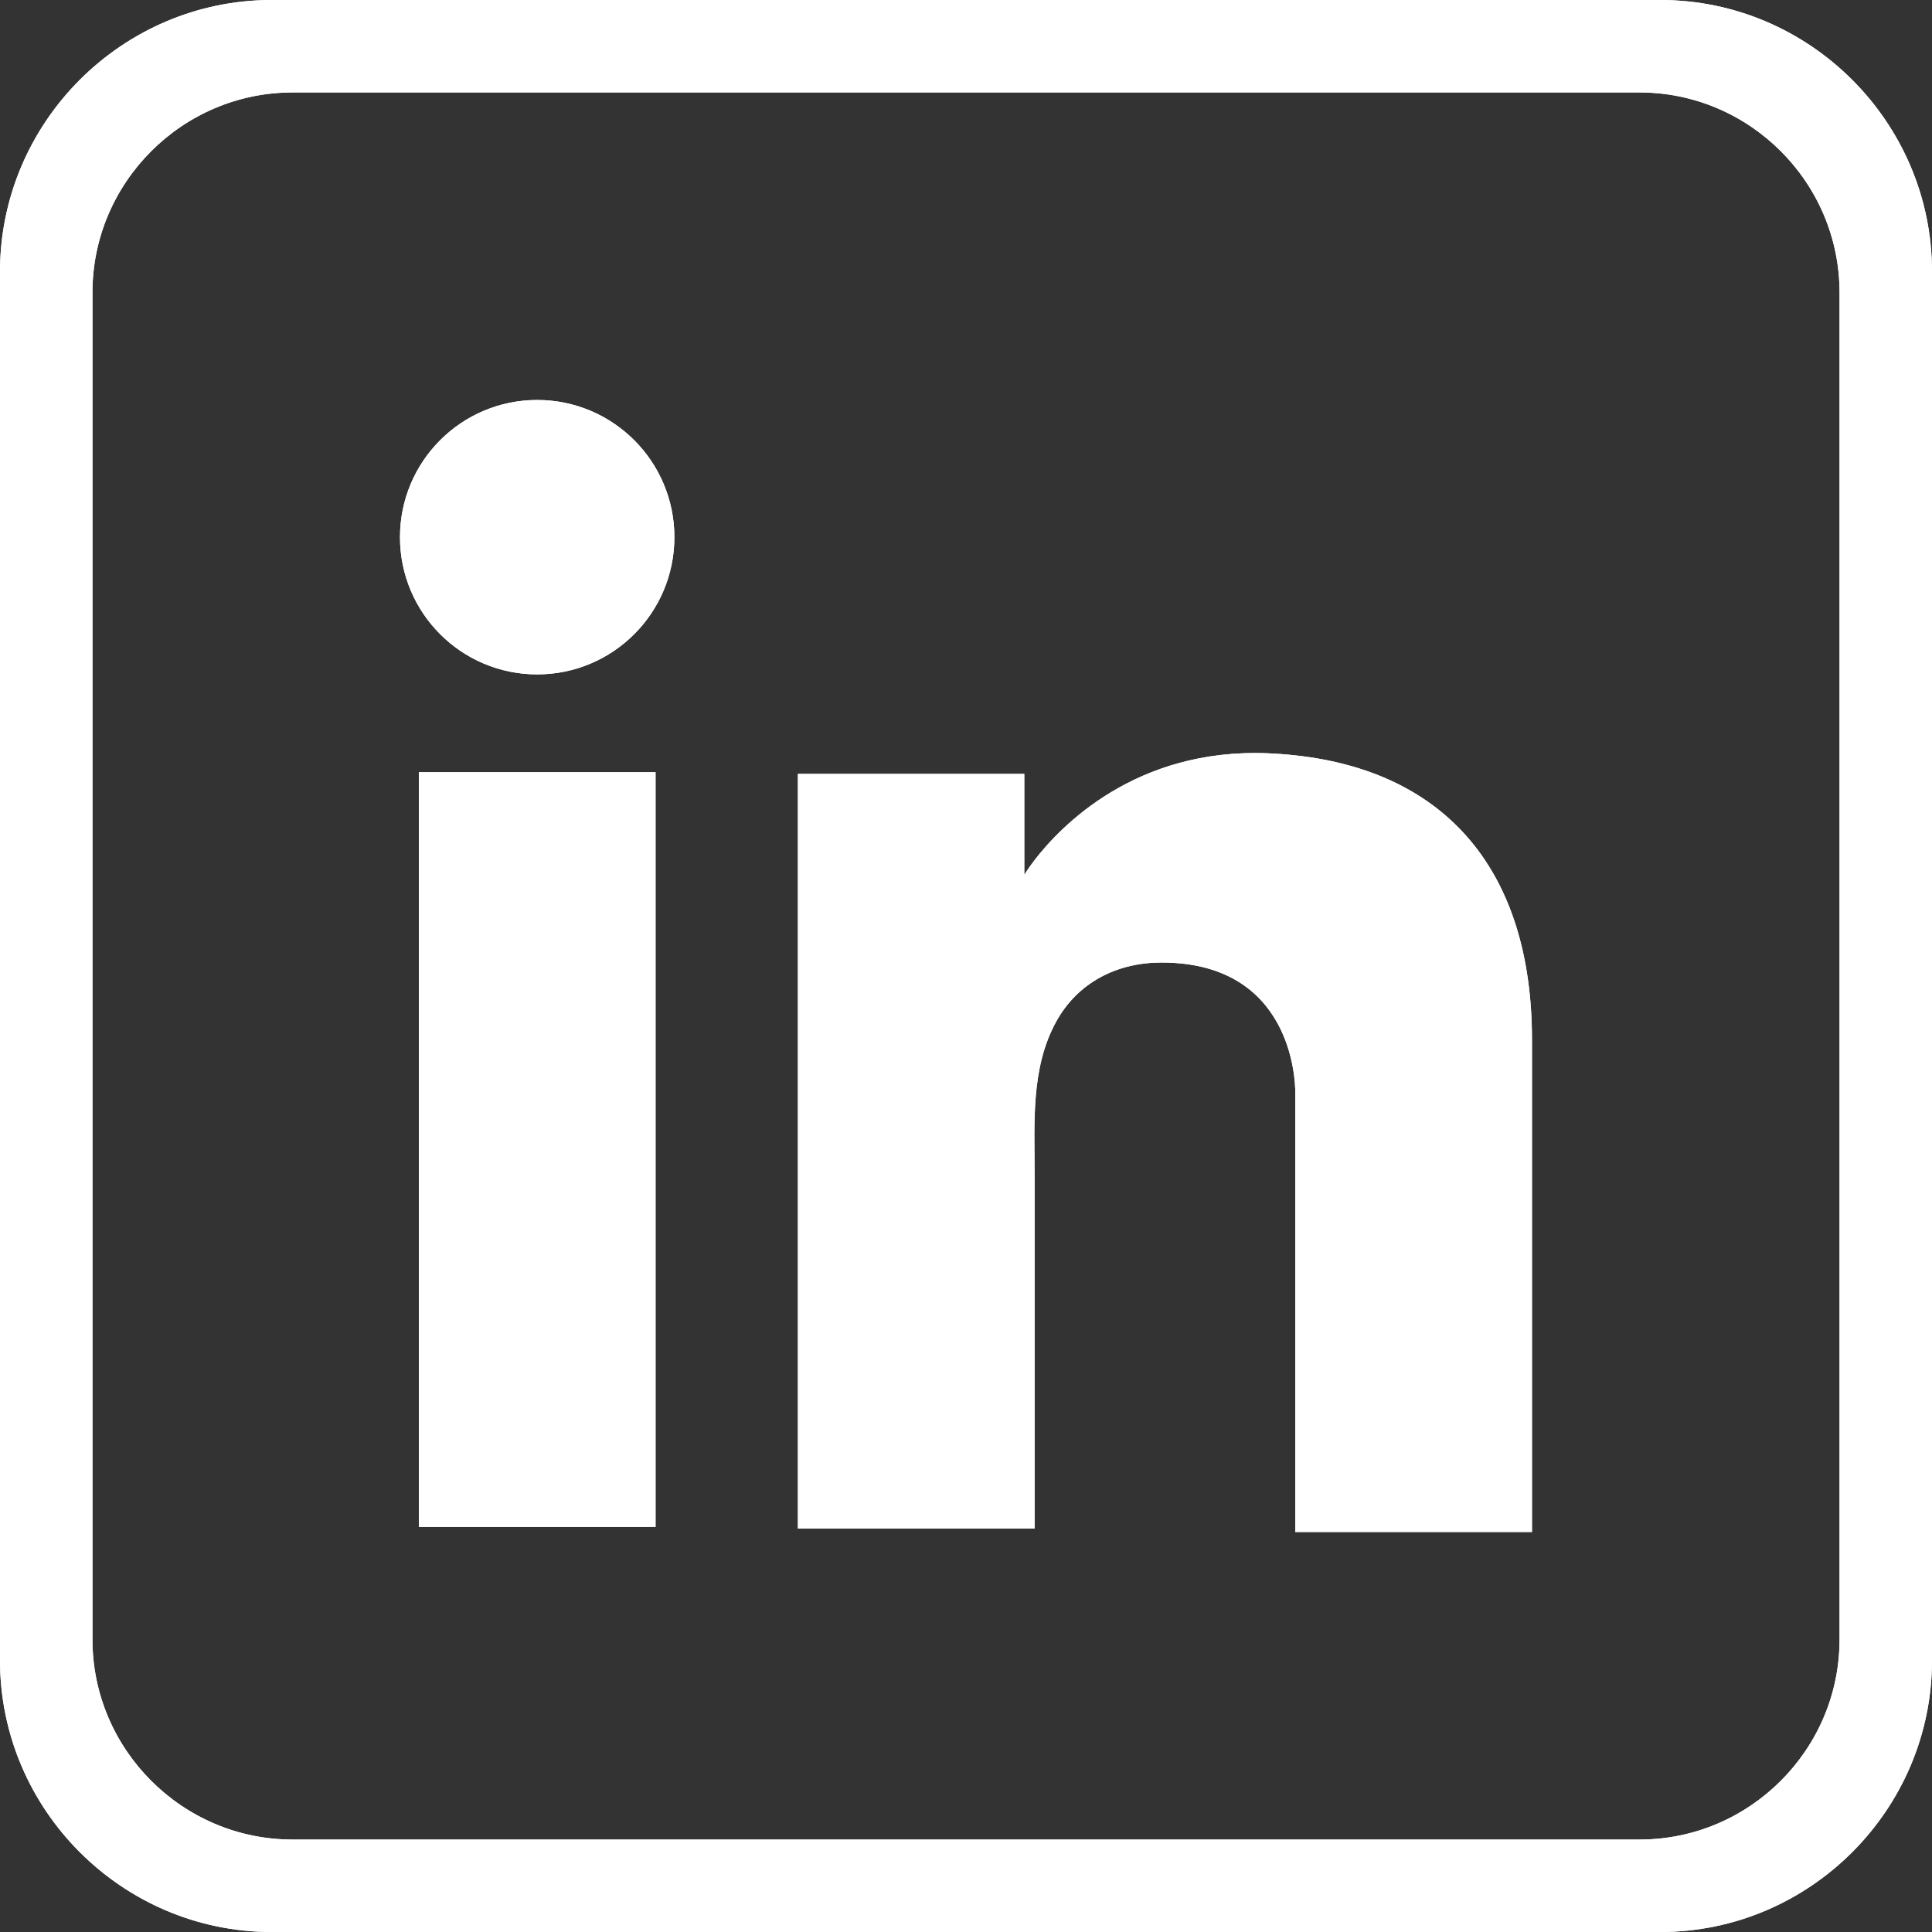 <?xml version="1.0" encoding="UTF-8"?>
<svg xmlns="http://www.w3.org/2000/svg" viewBox="0 0 512 512">
  <rect x="0" y="0" width="512" height="512" fill="#333333" stroke="none"/>
  <defs>
    <style>
      .cls-1 {
        fill: #fff;
      }
    </style>
  </defs>
  <g id="Layer_1" data-name="Layer 1">
    <path class="cls-1" d="M440,0H72C32.4,0,0,32.4,0,72v368c0,39.6,32.4,72,72,72h368c39.6,0,72-32.4,72-72V72c0-39.6-32.4-72-72-72ZM487.5,434.5c0,29.15-23.85,53-53,53H77.5c-29.15,0-53-23.85-53-53V77.5c0-29.15,23.85-53,53-53h357c29.15,0,53,23.85,53,53v357Z"/>
    <g>
      <rect class="cls-1" x="111" y="204.64" width="62.73" height="200"/>
      <path class="cls-1" d="M343.27,200.18c-2.36-.26-4.79-.45-7.27-.55-35.11-1.44-54.97,19.41-61.82,28.3-1.83,2.39-2.73,3.92-2.73,3.92v-26.76h-60v200h62.73v-93.97c0-13.58-1.06-28.08,5.73-40.4,5.75-10.42,16.15-15.64,27.9-15.64,34.64,0,35.45,31.34,35.45,34.32v116.59h62.73v-130.45c0-44.64-22.69-71.04-62.73-75.36Z"/>
      <circle class="cls-1" cx="142.36" cy="142.36" r="36.36"/>
    </g>
  </g>
  <g id="Layer_1_copy" data-name="Layer 1 copy">
    <g>
      <path class="cls-1" d="M440,0H72C32.4,0,0,32.4,0,72v368c0,39.6,32.4,72,72,72h368c39.6,0,72-32.4,72-72V72c0-39.6-32.4-72-72-72ZM487.5,434.5c0,29.15-23.85,53-53,53H77.5c-29.15,0-53-23.85-53-53V77.5c0-29.15,23.85-53,53-53h357c29.15,0,53,23.85,53,53v357Z"/>
      <g>
        <rect class="cls-1" x="111" y="204.64" width="62.73" height="200"/>
        <path class="cls-1" d="M343.27,200.18c-2.36-.26-4.79-.45-7.27-.55-35.11-1.44-54.97,19.41-61.82,28.3-1.83,2.39-2.73,3.92-2.73,3.92v-26.76h-60v200h62.73v-93.97c0-13.58-1.06-28.08,5.73-40.4,5.75-10.42,16.15-15.64,27.9-15.64,34.64,0,35.45,31.34,35.45,34.32v116.59h62.73v-130.45c0-44.64-22.69-71.04-62.73-75.36Z"/>
        <circle class="cls-1" cx="142.36" cy="142.36" r="36.36"/>
      </g>
    </g>
  </g>
</svg>